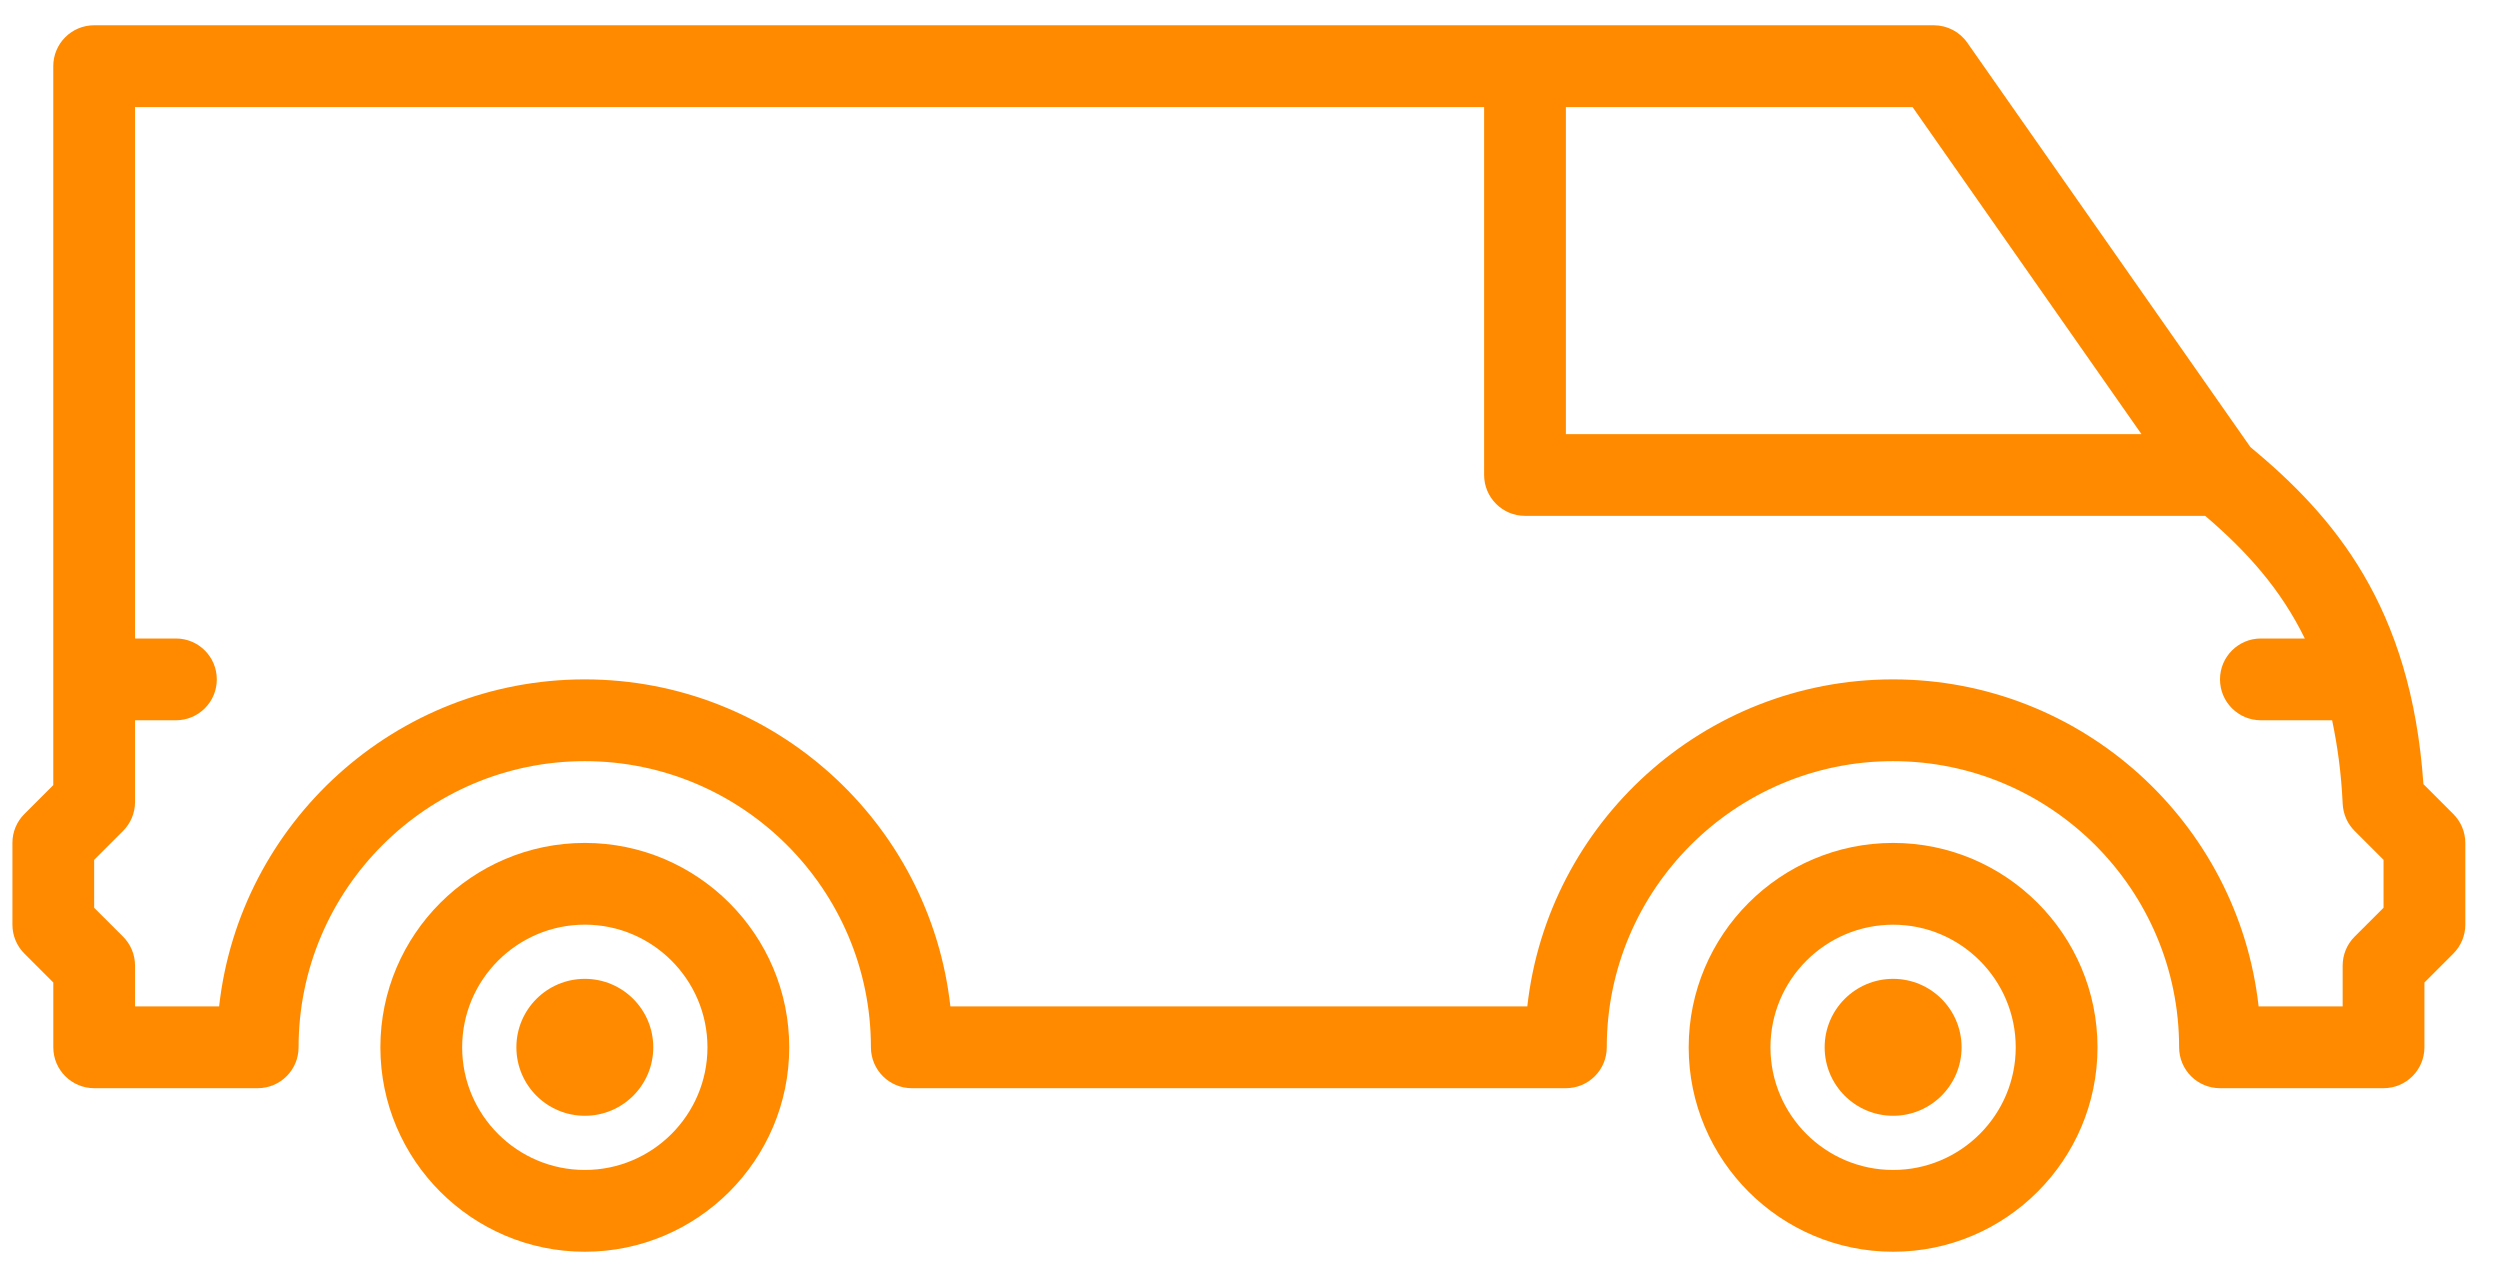 <svg width="65" height="33" viewBox="0 0 65 33" fill="none" xmlns="http://www.w3.org/2000/svg">
<path d="M15.205 21.916C18.135 21.916 20.52 24.3 20.52 27.23C20.52 30.161 18.135 32.545 15.205 32.545C12.274 32.545 9.89 30.161 9.89 27.23C9.89 24.3 12.274 21.916 15.205 21.916ZM15.205 30.419C16.963 30.419 18.394 28.988 18.394 27.23C18.394 25.472 16.963 24.041 15.205 24.041C13.447 24.041 12.016 25.472 12.016 27.23C12.016 28.988 13.447 30.419 15.205 30.419Z" fill="#FF8A00"/>
<path d="M16.985 27.23C16.985 28.213 16.189 29.01 15.206 29.01C14.223 29.01 13.426 28.213 13.426 27.23C13.426 26.247 14.223 25.45 15.206 25.45C16.189 25.45 16.985 26.247 16.985 27.23Z" fill="#FF8A00"/>
<path d="M51.001 27.23C51.001 28.213 50.204 29.01 49.221 29.01C48.238 29.01 47.441 28.213 47.441 27.23C47.441 26.247 48.238 25.45 49.221 25.45C50.204 25.45 51.001 26.247 51.001 27.23Z" fill="#FF8A00"/>
<path d="M0.634 21.164L1.385 20.413V1.72C1.385 1.133 1.86 0.657 2.448 0.657H50.28C50.626 0.657 50.951 0.826 51.15 1.111L58.508 11.621C60.674 13.419 62.688 15.749 63.009 20.387L63.785 21.164C63.986 21.363 64.098 21.634 64.098 21.916V24.042C64.098 24.323 63.986 24.594 63.786 24.793L63.035 25.545V27.23C63.035 27.817 62.56 28.293 61.972 28.293H57.72C57.132 28.293 56.657 27.817 56.657 27.23C56.657 23.127 53.319 19.79 49.217 19.79C45.115 19.79 41.776 23.128 41.776 27.23C41.776 27.817 41.301 28.293 40.714 28.293H23.707C23.119 28.293 22.644 27.817 22.644 27.23C22.644 23.127 19.305 19.79 15.204 19.79C11.102 19.79 7.763 23.128 7.763 27.23C7.763 27.817 7.288 28.293 6.7 28.293H2.449C1.861 28.293 1.386 27.817 1.386 27.23V25.545L0.634 24.793C0.434 24.594 0.323 24.323 0.323 24.042V21.916C0.322 21.634 0.434 21.363 0.634 21.164ZM49.726 2.783H40.713V11.287H55.678L49.726 2.783ZM2.448 23.602L3.2 24.353C3.399 24.552 3.511 24.823 3.511 25.105V26.167H5.697C6.227 21.391 10.287 17.664 15.203 17.664C20.119 17.664 24.18 21.391 24.71 26.167H39.71C40.24 21.391 44.301 17.664 49.217 17.664C54.133 17.664 58.193 21.391 58.724 26.167H60.909V25.105C60.909 24.823 61.02 24.552 61.22 24.353L61.972 23.602V22.356L61.22 21.604C61.032 21.417 60.923 21.166 60.91 20.902C60.873 20.093 60.773 19.383 60.635 18.727H58.783C58.195 18.727 57.72 18.251 57.72 17.664C57.72 17.077 58.195 16.601 58.783 16.601H59.925C59.307 15.333 58.431 14.347 57.335 13.412H39.65C39.063 13.412 38.587 12.936 38.587 12.349V2.783H3.511V16.601H4.574C5.162 16.601 5.637 17.077 5.637 17.664C5.637 18.251 5.162 18.727 4.574 18.727H3.511V20.853C3.511 21.134 3.399 21.405 3.2 21.604L2.448 22.356V23.602Z" fill="#FF8A00"/>
<path d="M49.221 21.916C52.151 21.916 54.535 24.3 54.535 27.231C54.535 30.161 52.151 32.545 49.221 32.545C46.29 32.545 43.906 30.161 43.906 27.23C43.906 24.3 46.29 21.916 49.221 21.916ZM49.221 30.419C50.979 30.419 52.409 28.989 52.409 27.23C52.409 25.473 50.979 24.042 49.221 24.042C47.462 24.042 46.032 25.473 46.032 27.23C46.032 28.989 47.462 30.419 49.221 30.419Z" fill="#FF8A00"/>
</svg>
